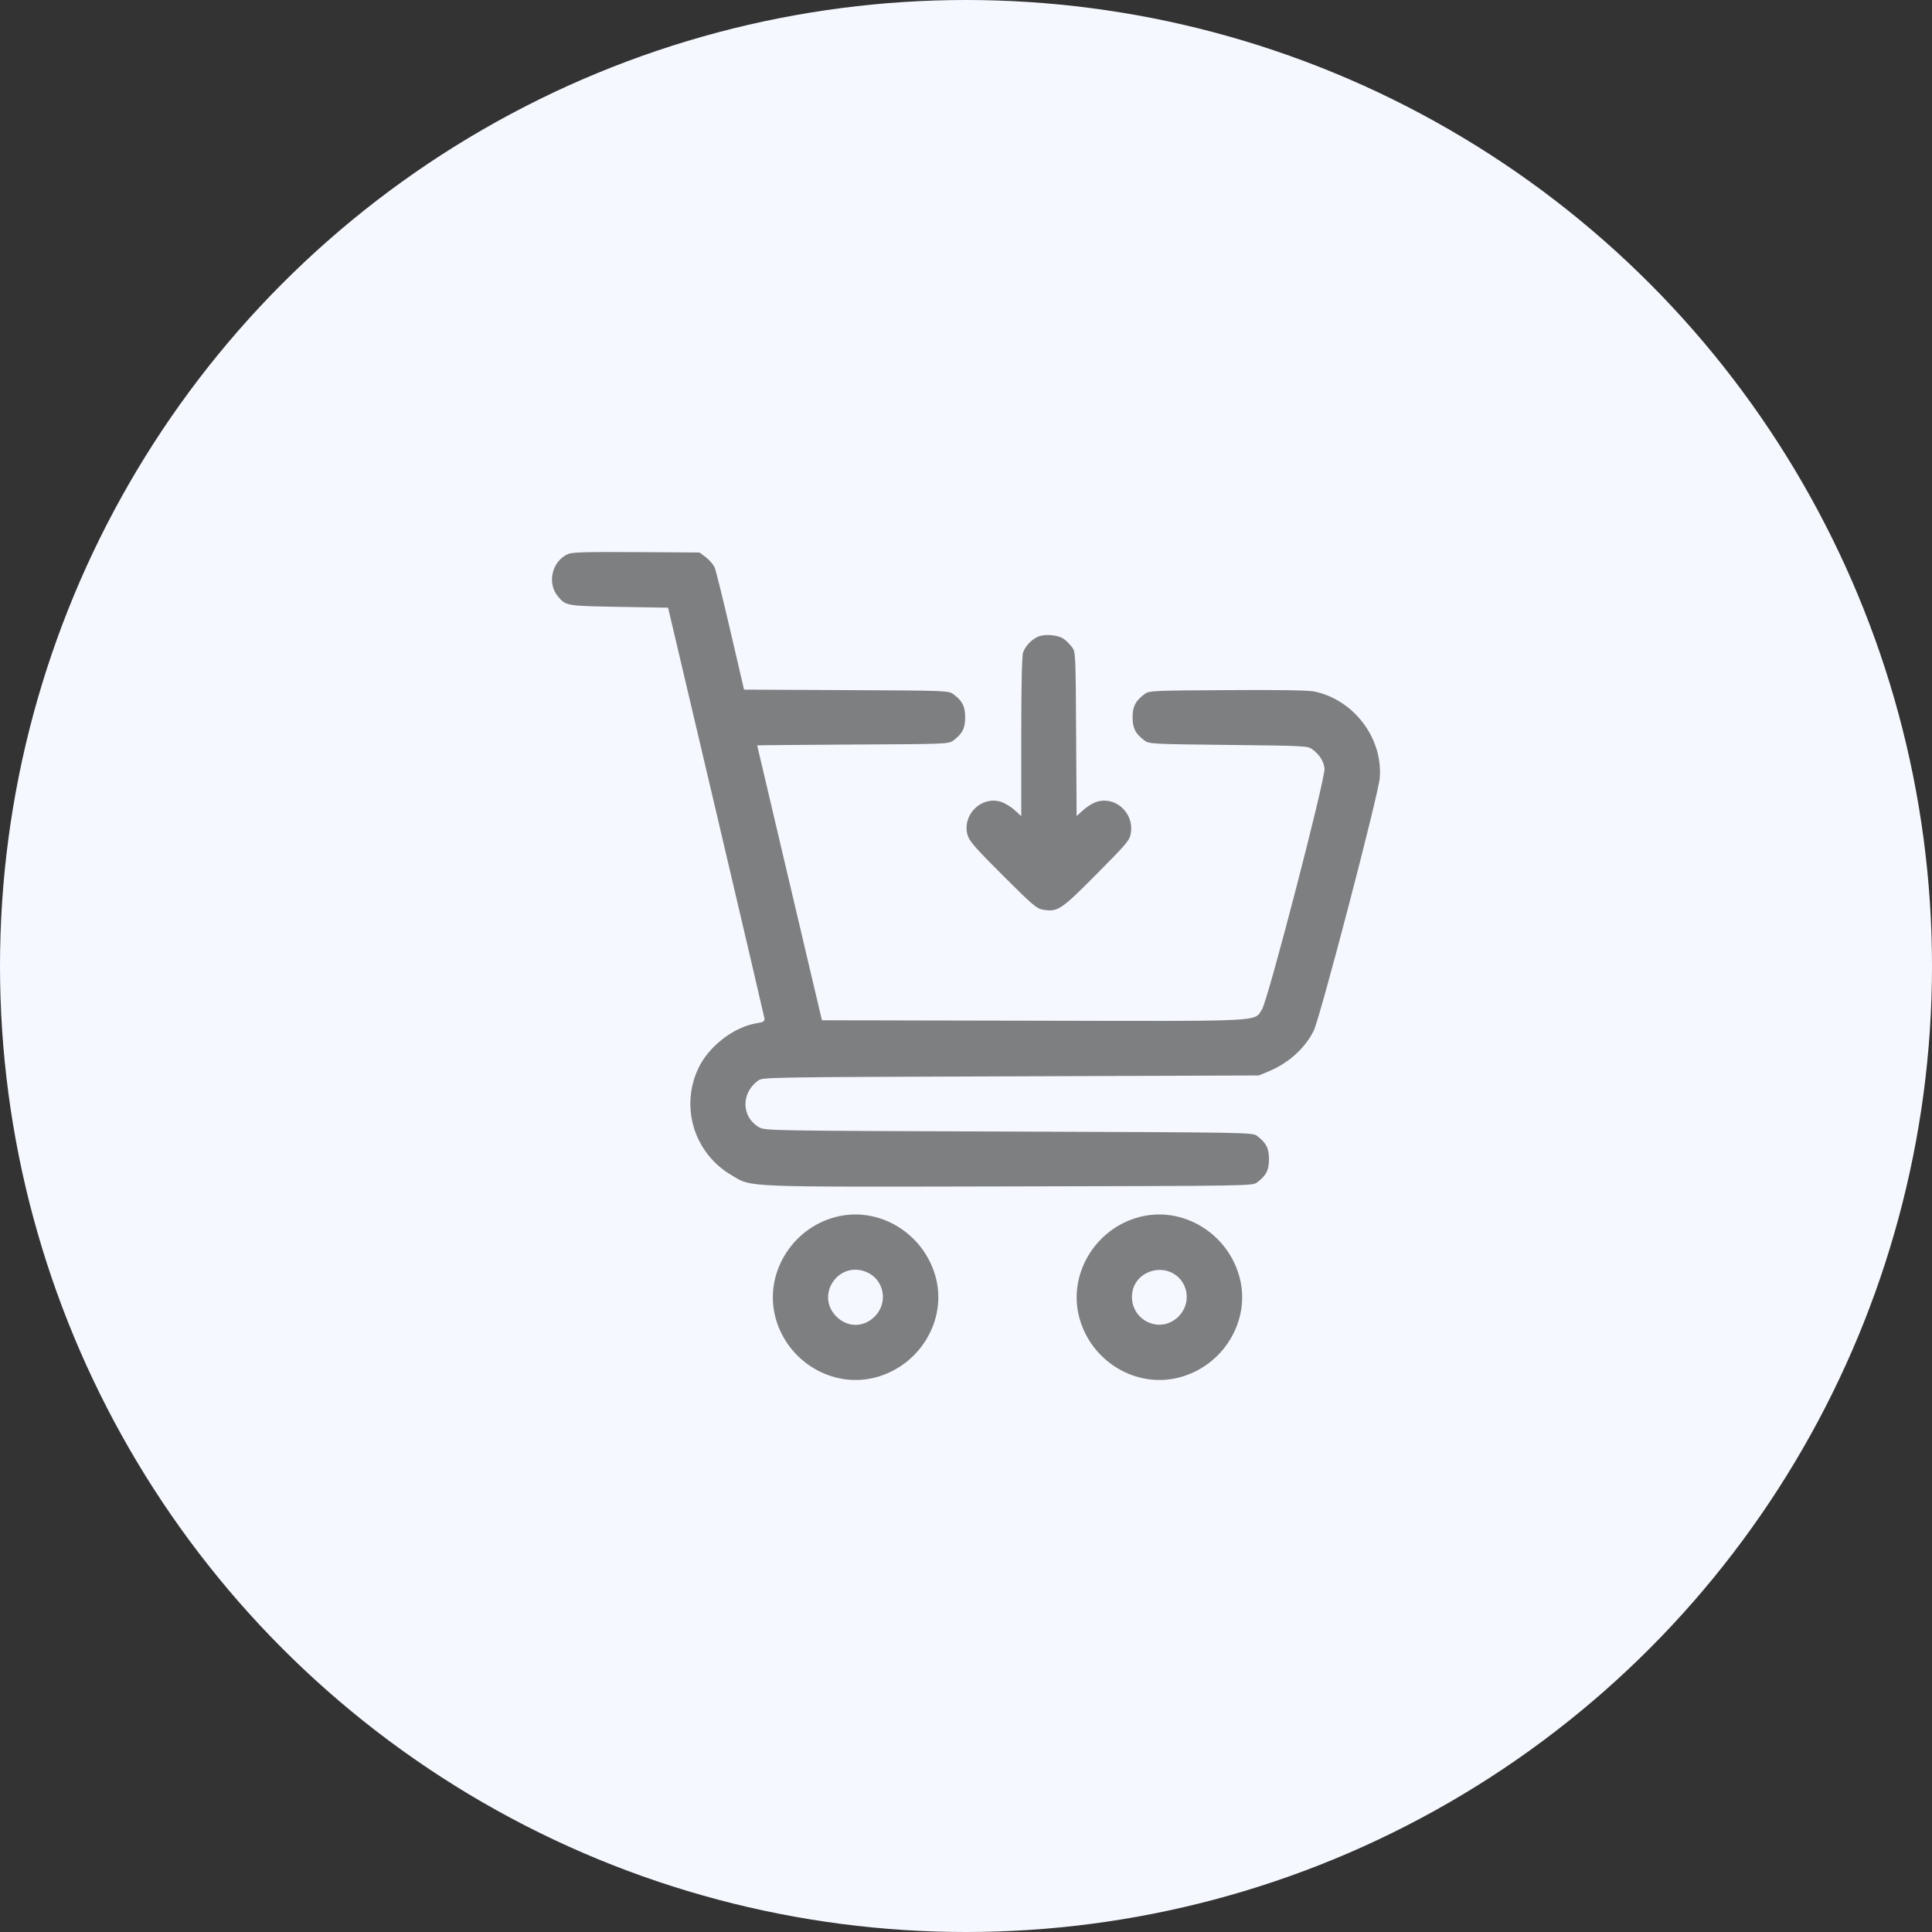 <svg width="35" height="35" viewBox="0 0 35 35" fill="none" xmlns="http://www.w3.org/2000/svg">
<rect x="0" y="0" width="35" height="35" fill="#333333" stroke="none"/>
<circle cx="17.5" cy="17.5" r="17.5" fill="#F5F8FF"/>
<path fill-rule="evenodd" clip-rule="evenodd" d="M10.29 10.037C9.999 10.165 9.905 10.564 10.109 10.806C10.252 10.976 10.26 10.977 11.213 10.994L12.103 11.009L12.972 14.699C13.449 16.729 13.844 18.416 13.849 18.45C13.856 18.502 13.831 18.516 13.701 18.538C13.287 18.608 12.835 18.96 12.65 19.356C12.319 20.062 12.577 20.891 13.249 21.288C13.63 21.513 13.38 21.503 18.288 21.493C22.676 21.484 22.688 21.484 22.774 21.42C22.938 21.297 22.989 21.197 22.989 21C22.989 20.802 22.938 20.702 22.774 20.579C22.688 20.515 22.671 20.515 18.272 20.499C13.888 20.484 13.857 20.483 13.748 20.419C13.431 20.234 13.422 19.808 13.729 19.579C13.815 19.515 13.831 19.514 18.308 19.499L22.802 19.483L22.967 19.416C23.34 19.262 23.634 19 23.798 18.675C23.914 18.444 24.973 14.393 24.996 14.089C25.051 13.368 24.525 12.676 23.809 12.527C23.698 12.504 23.172 12.496 22.231 12.502C20.862 12.51 20.818 12.512 20.734 12.575C20.57 12.697 20.518 12.797 20.518 12.995C20.518 13.193 20.57 13.293 20.734 13.415C20.817 13.478 20.867 13.48 22.254 13.495C23.641 13.51 23.691 13.513 23.775 13.575C23.906 13.673 23.977 13.785 23.995 13.92C24.017 14.086 22.972 18.113 22.863 18.284C22.715 18.513 22.972 18.5 18.705 18.491L14.89 18.483L14.304 15.997C13.982 14.63 13.718 13.508 13.717 13.504C13.717 13.5 14.496 13.493 15.45 13.488C17.145 13.48 17.185 13.478 17.27 13.415C17.434 13.293 17.485 13.193 17.485 12.995C17.485 12.797 17.434 12.697 17.27 12.575C17.185 12.512 17.146 12.51 15.331 12.502L13.479 12.493L13.234 11.439C13.099 10.859 12.971 10.34 12.949 10.287C12.928 10.233 12.857 10.149 12.792 10.099L12.674 10.009L11.53 10.002C10.626 9.996 10.366 10.003 10.29 10.037ZM18.798 11.537C18.683 11.59 18.579 11.7 18.535 11.817C18.513 11.874 18.501 12.401 18.501 13.345V14.785L18.378 14.673C18.31 14.612 18.198 14.545 18.128 14.524C17.772 14.417 17.424 14.768 17.529 15.129C17.561 15.239 17.671 15.365 18.168 15.86C18.706 16.398 18.78 16.461 18.896 16.48C19.163 16.524 19.221 16.485 19.868 15.833C20.433 15.263 20.467 15.222 20.487 15.085C20.542 14.719 20.2 14.415 19.86 14.528C19.796 14.549 19.69 14.615 19.624 14.675L19.504 14.783L19.495 13.297C19.487 11.852 19.485 11.809 19.422 11.725C19.387 11.678 19.321 11.611 19.276 11.578C19.172 11.5 18.923 11.479 18.798 11.537ZM15.127 22.05C14.334 22.263 13.844 23.084 14.046 23.859C14.255 24.663 15.075 25.158 15.857 24.954C16.658 24.746 17.156 23.925 16.954 23.148C16.742 22.337 15.913 21.838 15.127 22.05ZM20.631 22.05C19.838 22.263 19.348 23.084 19.55 23.859C19.759 24.663 20.579 25.158 21.362 24.954C22.163 24.746 22.66 23.925 22.458 23.148C22.247 22.337 21.417 21.838 20.631 22.05ZM15.697 23.044C16.018 23.178 16.097 23.599 15.847 23.849C15.644 24.052 15.354 24.052 15.151 23.849C14.765 23.462 15.191 22.832 15.697 23.044ZM21.201 23.044C21.523 23.178 21.601 23.599 21.351 23.849C21 24.2 20.424 23.885 20.516 23.393C20.572 23.098 20.914 22.924 21.201 23.044Z" fill="#7D7F81"/>
</svg>
